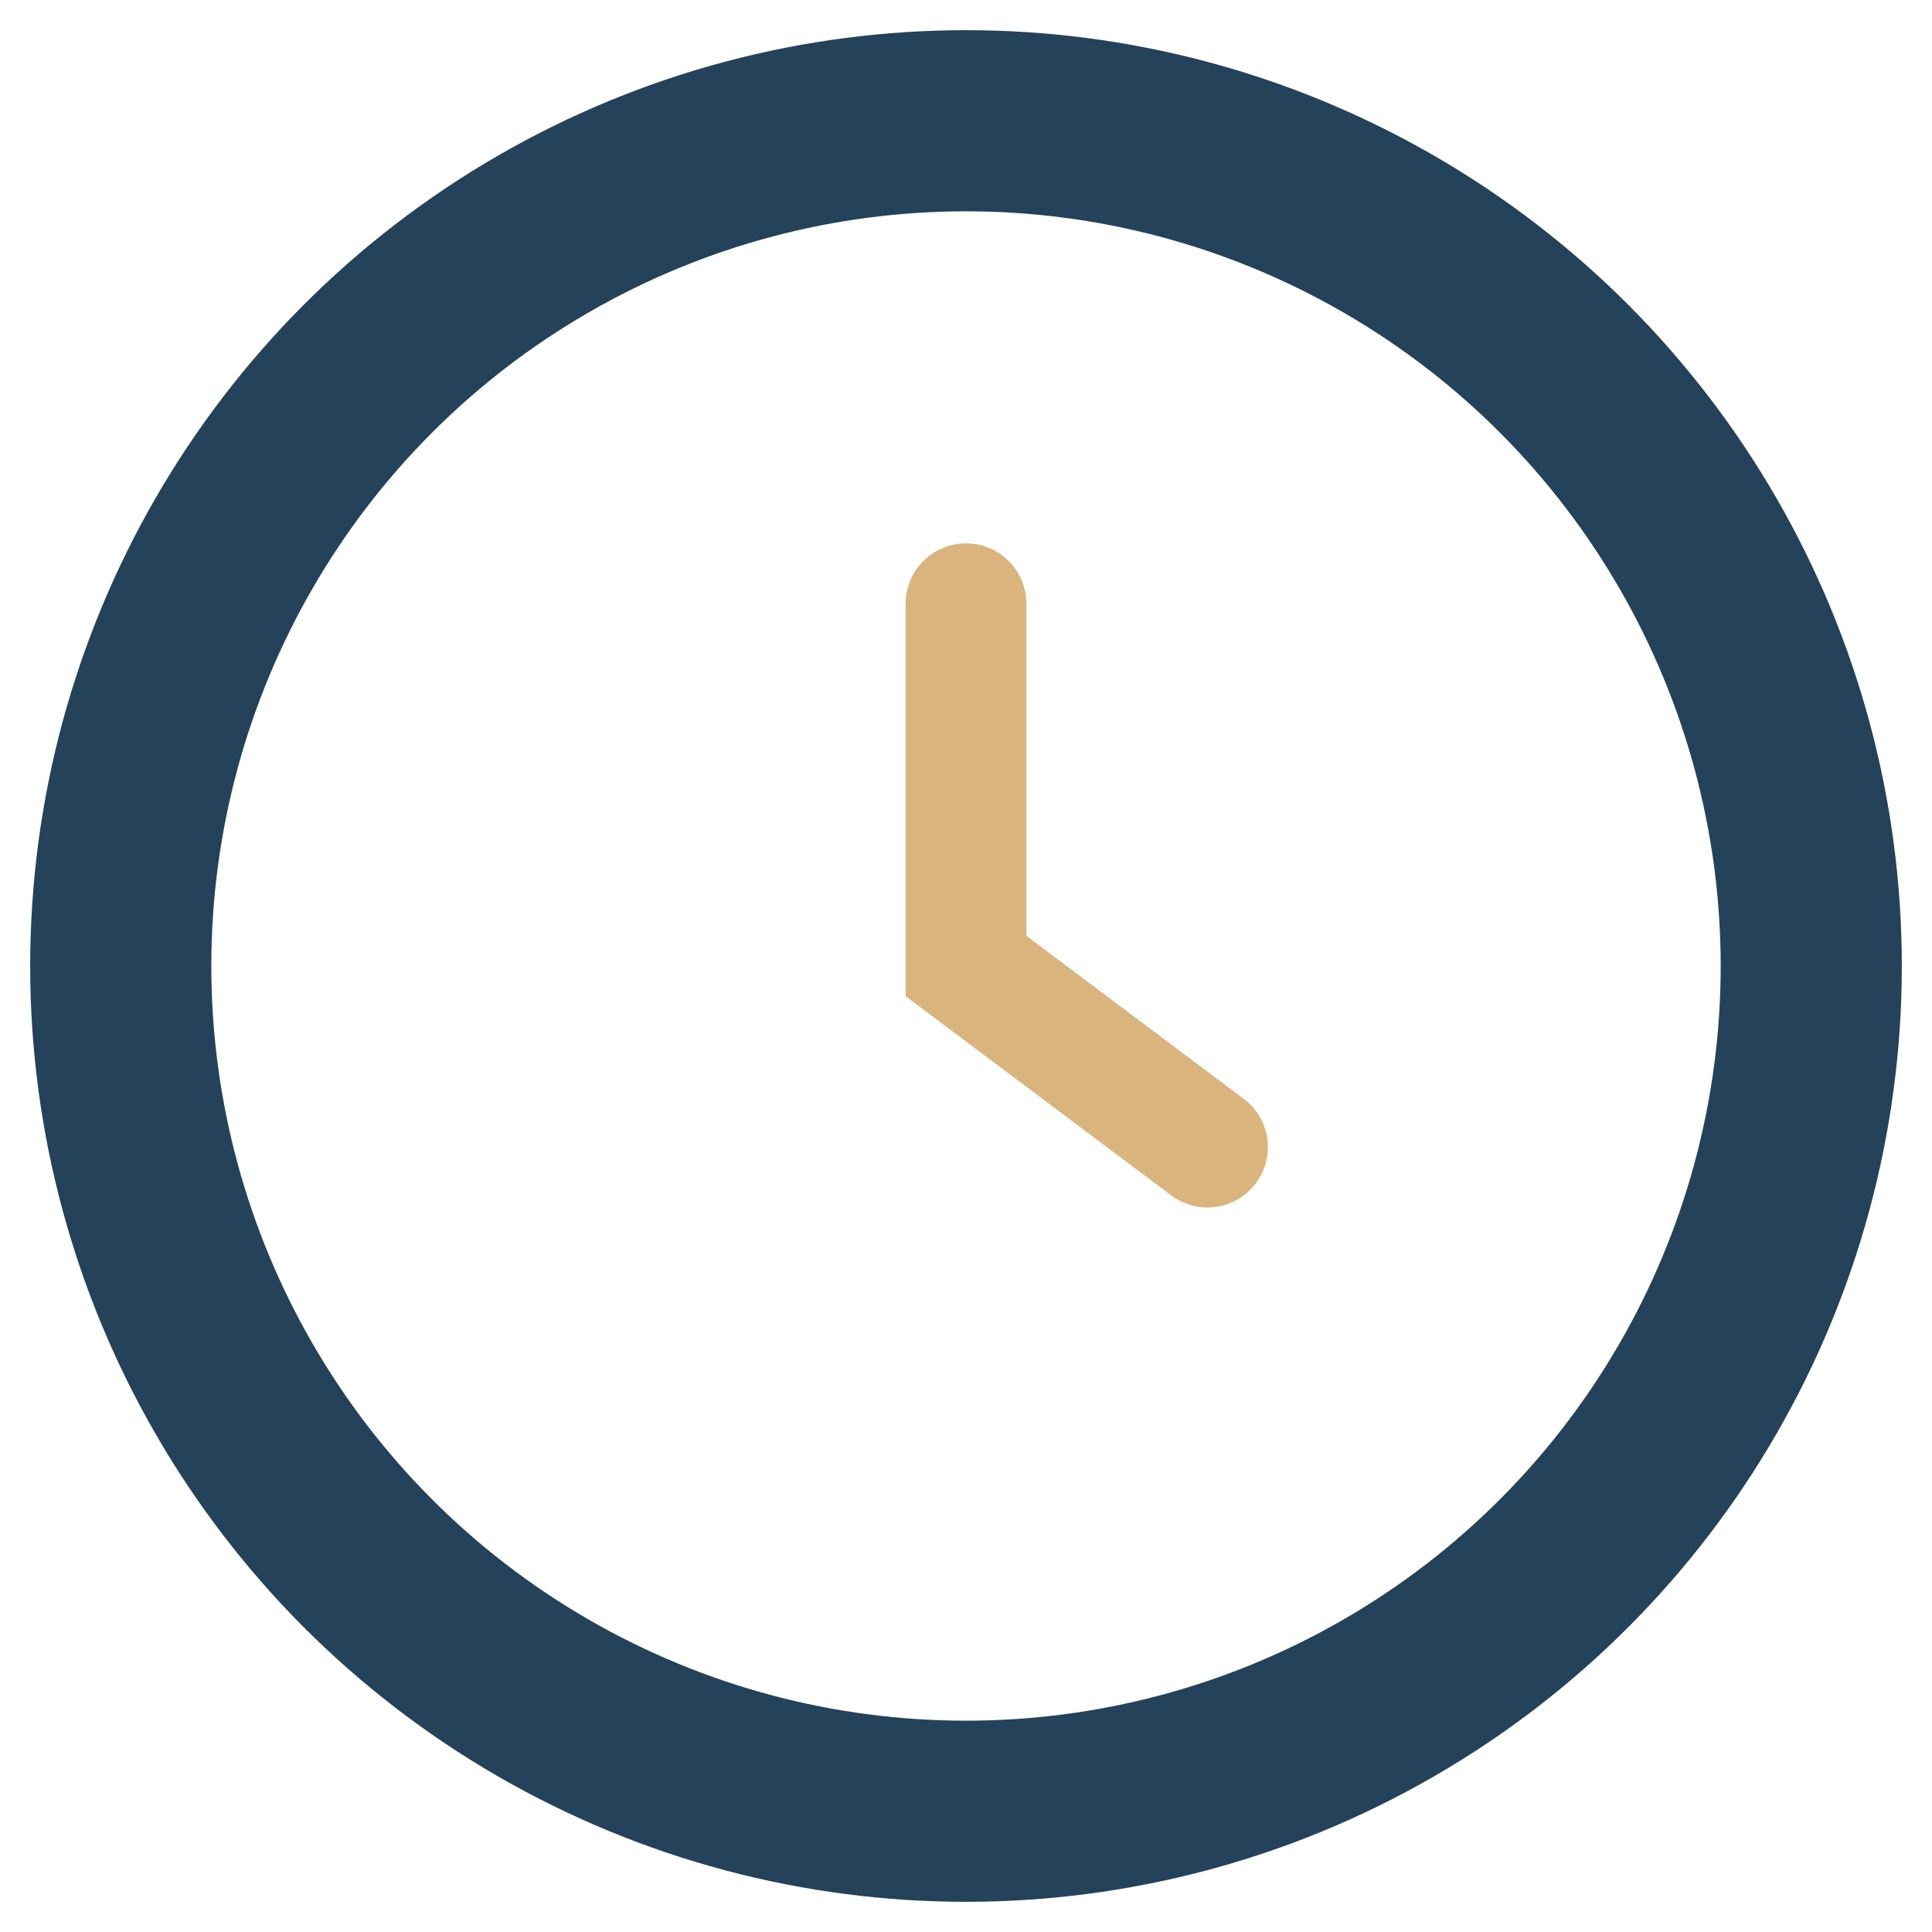 <?xml version="1.0" encoding="UTF-8"?>
<svg xmlns="http://www.w3.org/2000/svg" width="32" height="32" viewBox="0 0 32 32"><circle cx="16" cy="16" r="14" fill="none" stroke="#24425A" stroke-width="3"/><path d="M16 10v6l4 3" stroke="#D9B47C" stroke-width="2" fill="none" stroke-linecap="round"/></svg>